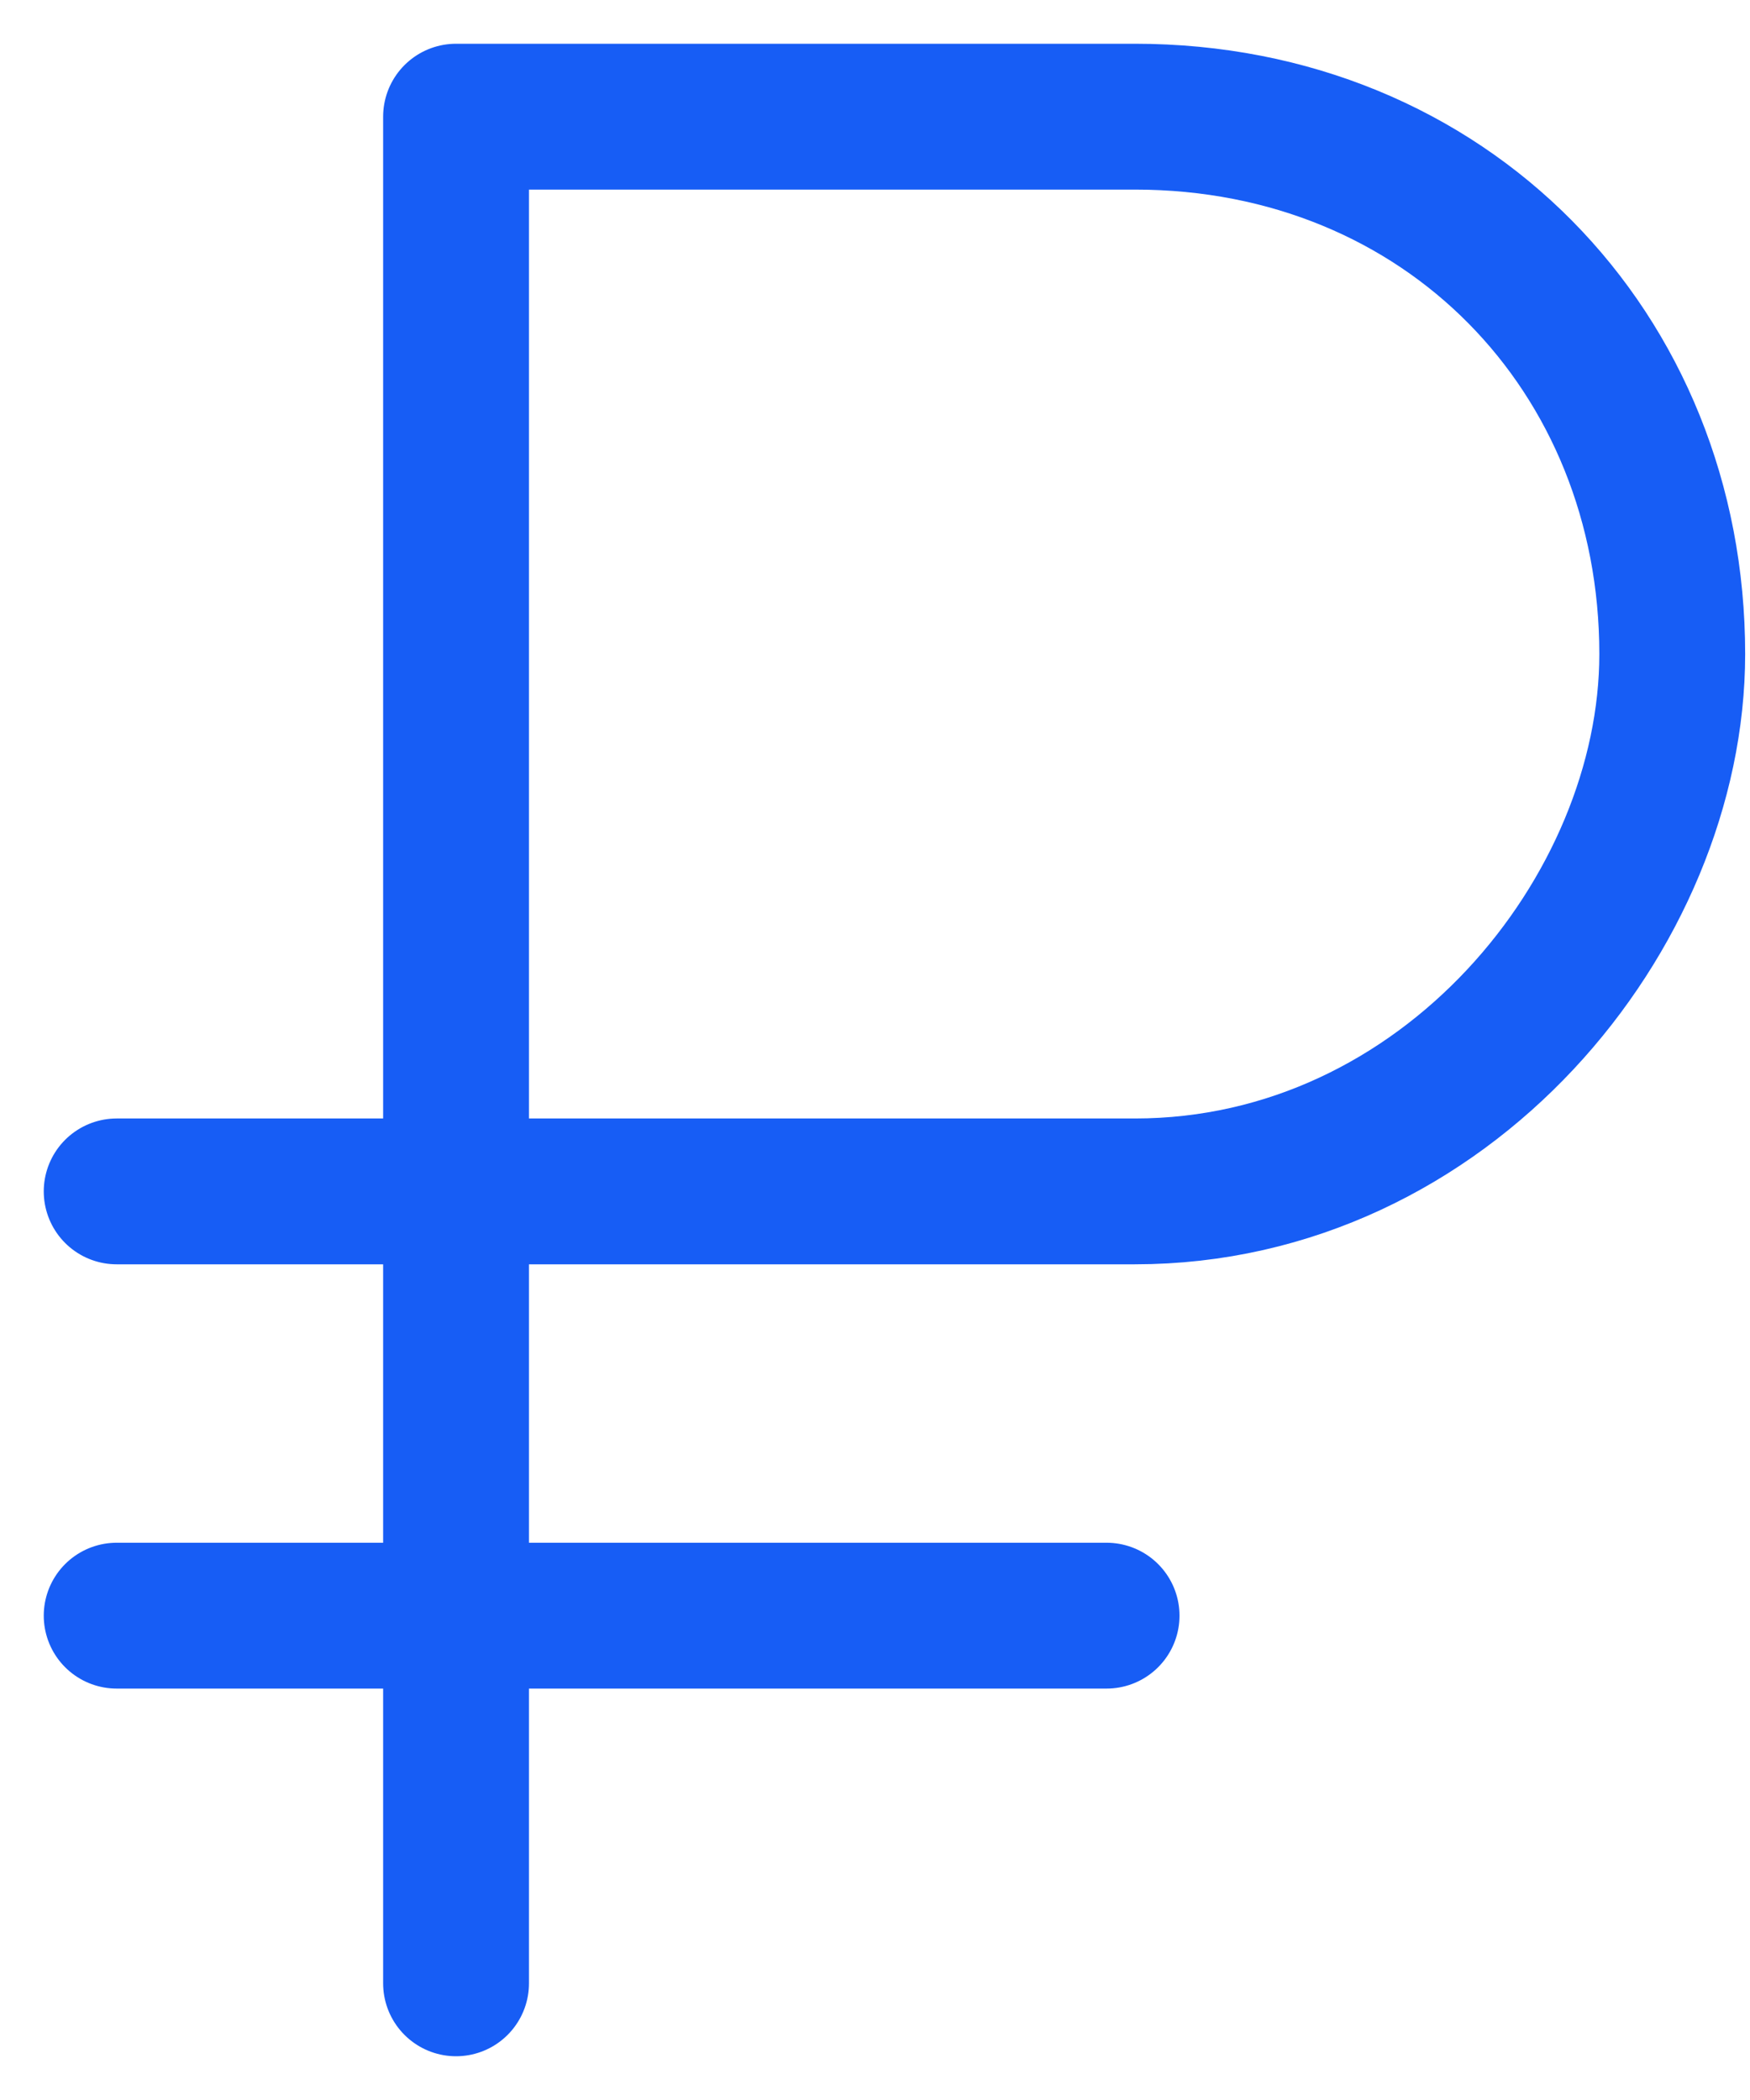 <?xml version="1.0" encoding="UTF-8"?> <svg xmlns="http://www.w3.org/2000/svg" width="30" height="36" viewBox="0 0 30 36" fill="none"><path d="M7.818 34V20.424M7.818 20.424V2H19.454C24.788 2 28.667 6.031 28.667 11.212C28.667 15.639 24.788 20.424 19.454 20.424C19.454 20.424 12.94 20.424 7.818 20.424ZM7.818 20.424H2M2 27.697H18.97" stroke="#175DF5" stroke-width="2.5" stroke-linecap="round" stroke-linejoin="round"></path></svg> 